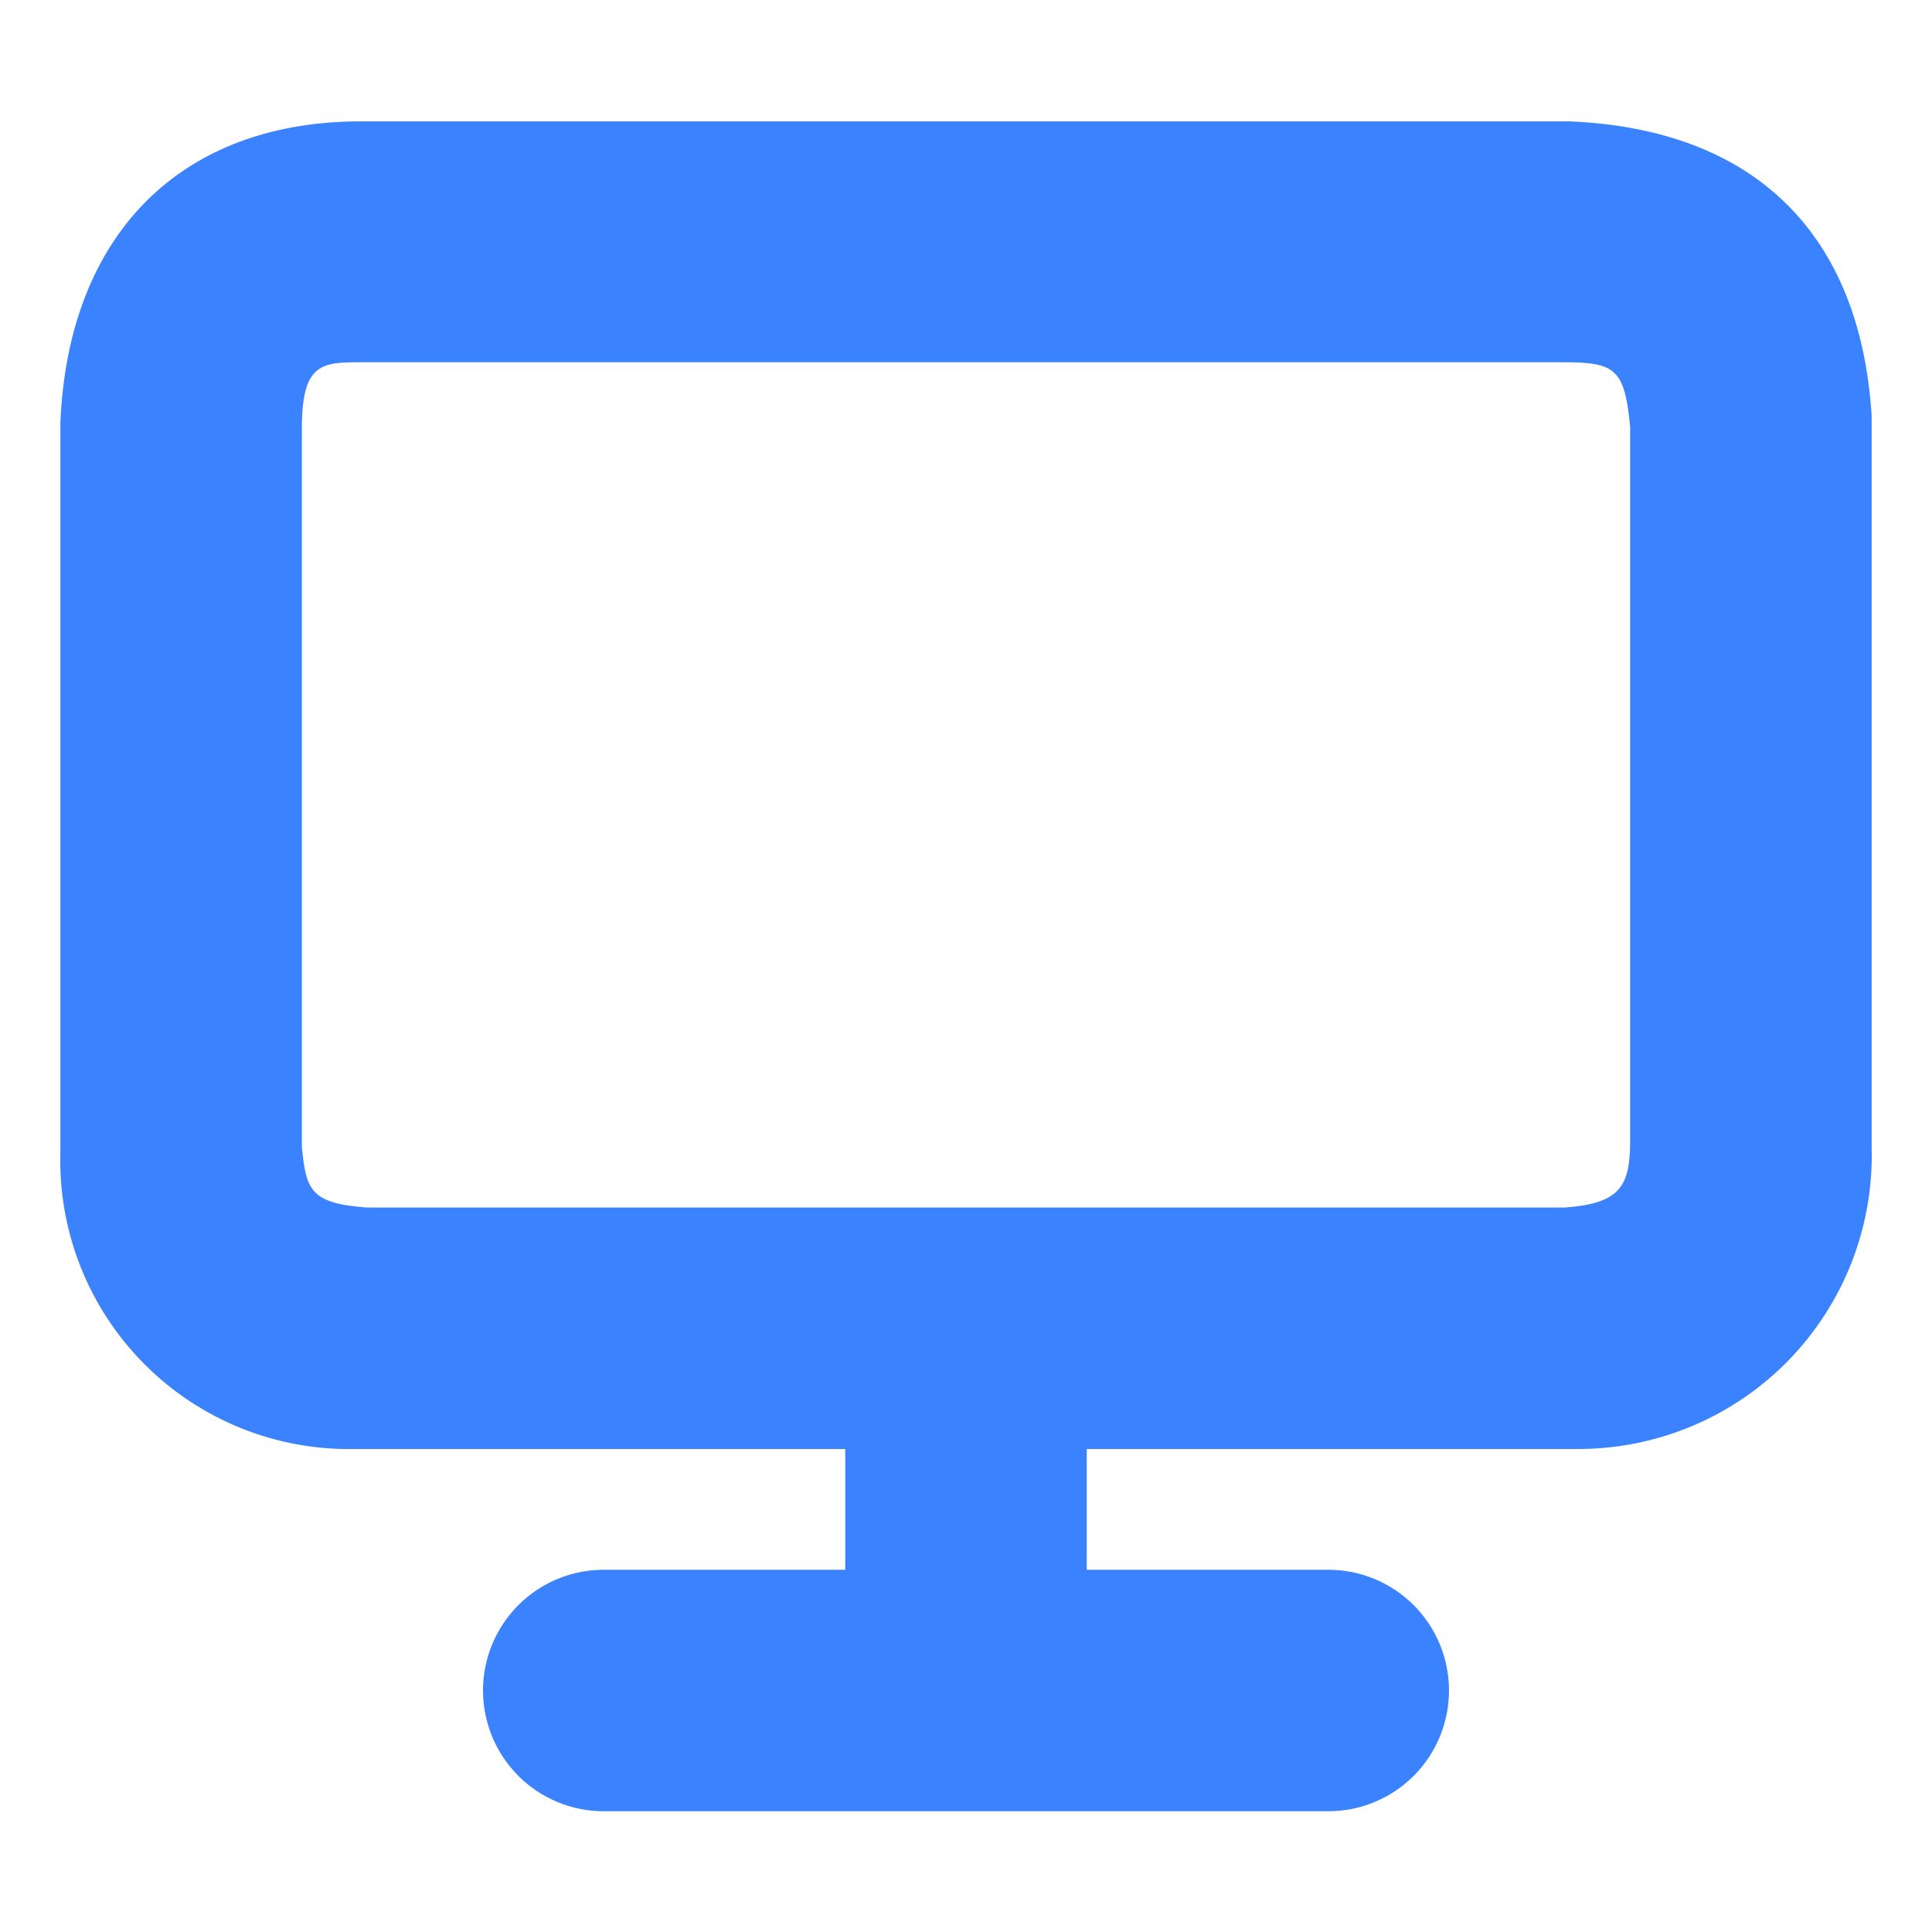 <?xml version="1.0" encoding="UTF-8"?> <svg xmlns="http://www.w3.org/2000/svg" width="40" height="40" viewBox="0 0 40 40" fill="none"> <path d="M38.75 8.6C38.513 4.85 36.338 2.675 32.5 2.513H7.5C3.75 2.5 1.413 4.85 1.25 8.75V23.85C1.226 24.659 1.367 25.464 1.664 26.217C1.96 26.97 2.407 27.654 2.976 28.229C3.545 28.805 4.225 29.258 4.975 29.562C5.725 29.867 6.529 30.016 7.338 30H17.5V32.5H12.5C11.837 32.5 11.201 32.763 10.732 33.232C10.264 33.701 10 34.337 10 35C10 35.663 10.264 36.299 10.732 36.768C11.201 37.237 11.837 37.5 12.5 37.5H27.5C28.163 37.5 28.799 37.237 29.268 36.768C29.737 36.299 30 35.663 30 35C30 34.337 29.737 33.701 29.268 33.232C28.799 32.763 28.163 32.5 27.5 32.5H22.5V30H32.663C33.476 30.002 34.282 29.84 35.032 29.525C35.783 29.21 36.462 28.747 37.03 28.164C37.597 27.581 38.042 26.89 38.338 26.131C38.633 25.373 38.774 24.563 38.75 23.75V8.75C38.75 8.75 38.75 8.65 38.75 8.6ZM32.413 25H7.588C6.425 24.913 6.338 24.637 6.25 23.75V8.863C6.25 7.5 6.675 7.5 7.5 7.5H32.388C33.45 7.5 33.638 7.65 33.75 8.838V23.637C33.75 24.587 33.513 24.913 32.413 25Z" fill="#3B82FF"></path> </svg> 